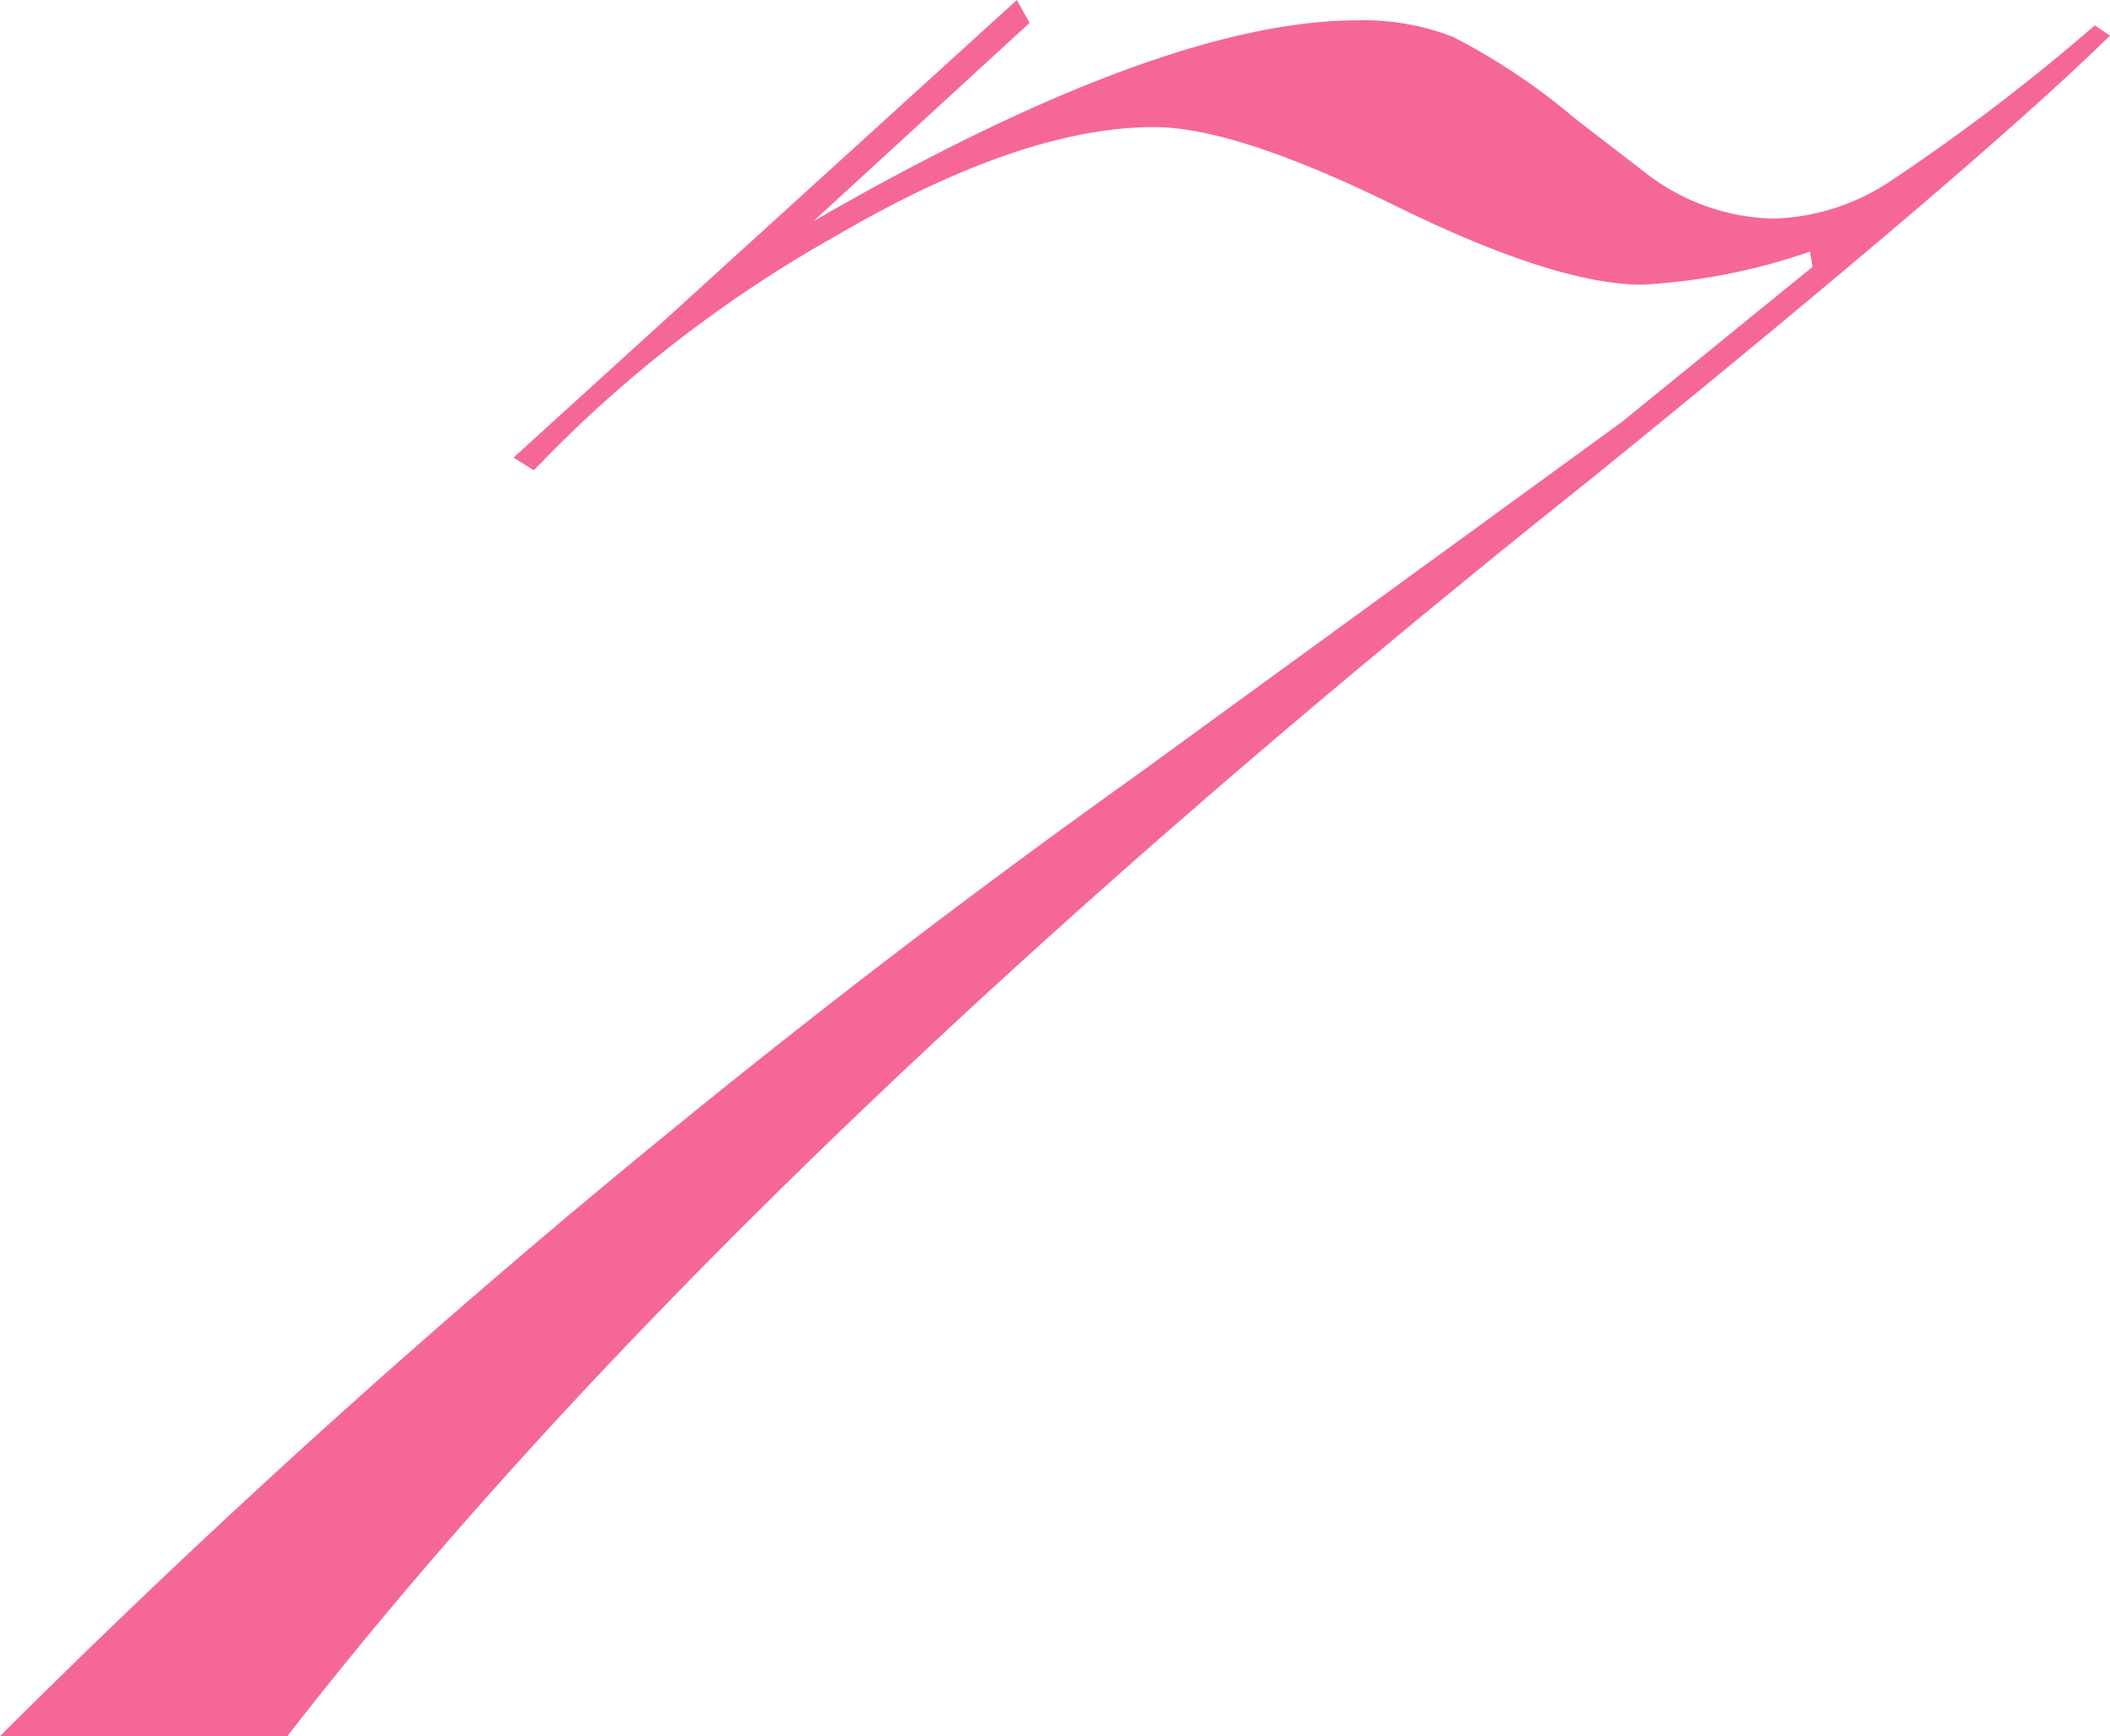 <svg xmlns="http://www.w3.org/2000/svg" width="81.055" height="66.699" viewBox="0 0 81.055 66.699">
  <path id="パス_3296" data-name="パス 3296" d="M93.457-64.941q-4.98,4.89-19.922,17.018Q40.527-21.614,23.438.391H12.4A348.112,348.112,0,0,1,56.055-36.523L74.707-50.1l7.324-5.957-.1-.586a23.4,23.4,0,0,1-6.445,1.27q-3.32,0-9.473-3.027t-9.277-3.027q-5.078,0-12.256,4.2A49.542,49.542,0,0,0,32.91-48.242l-.781-.488L51.465-66.309l.488.879-8.3,7.617q13.379-7.715,20.9-7.715a9.459,9.459,0,0,1,3.662.635,24.642,24.642,0,0,1,4.736,3.174l2.539,1.953a8.288,8.288,0,0,0,5.078,1.855,8.544,8.544,0,0,0,4.346-1.367,78.482,78.482,0,0,0,7.959-6.055Z" transform="translate(-12.402 66.309)" fill="#f56797"/>
</svg>
